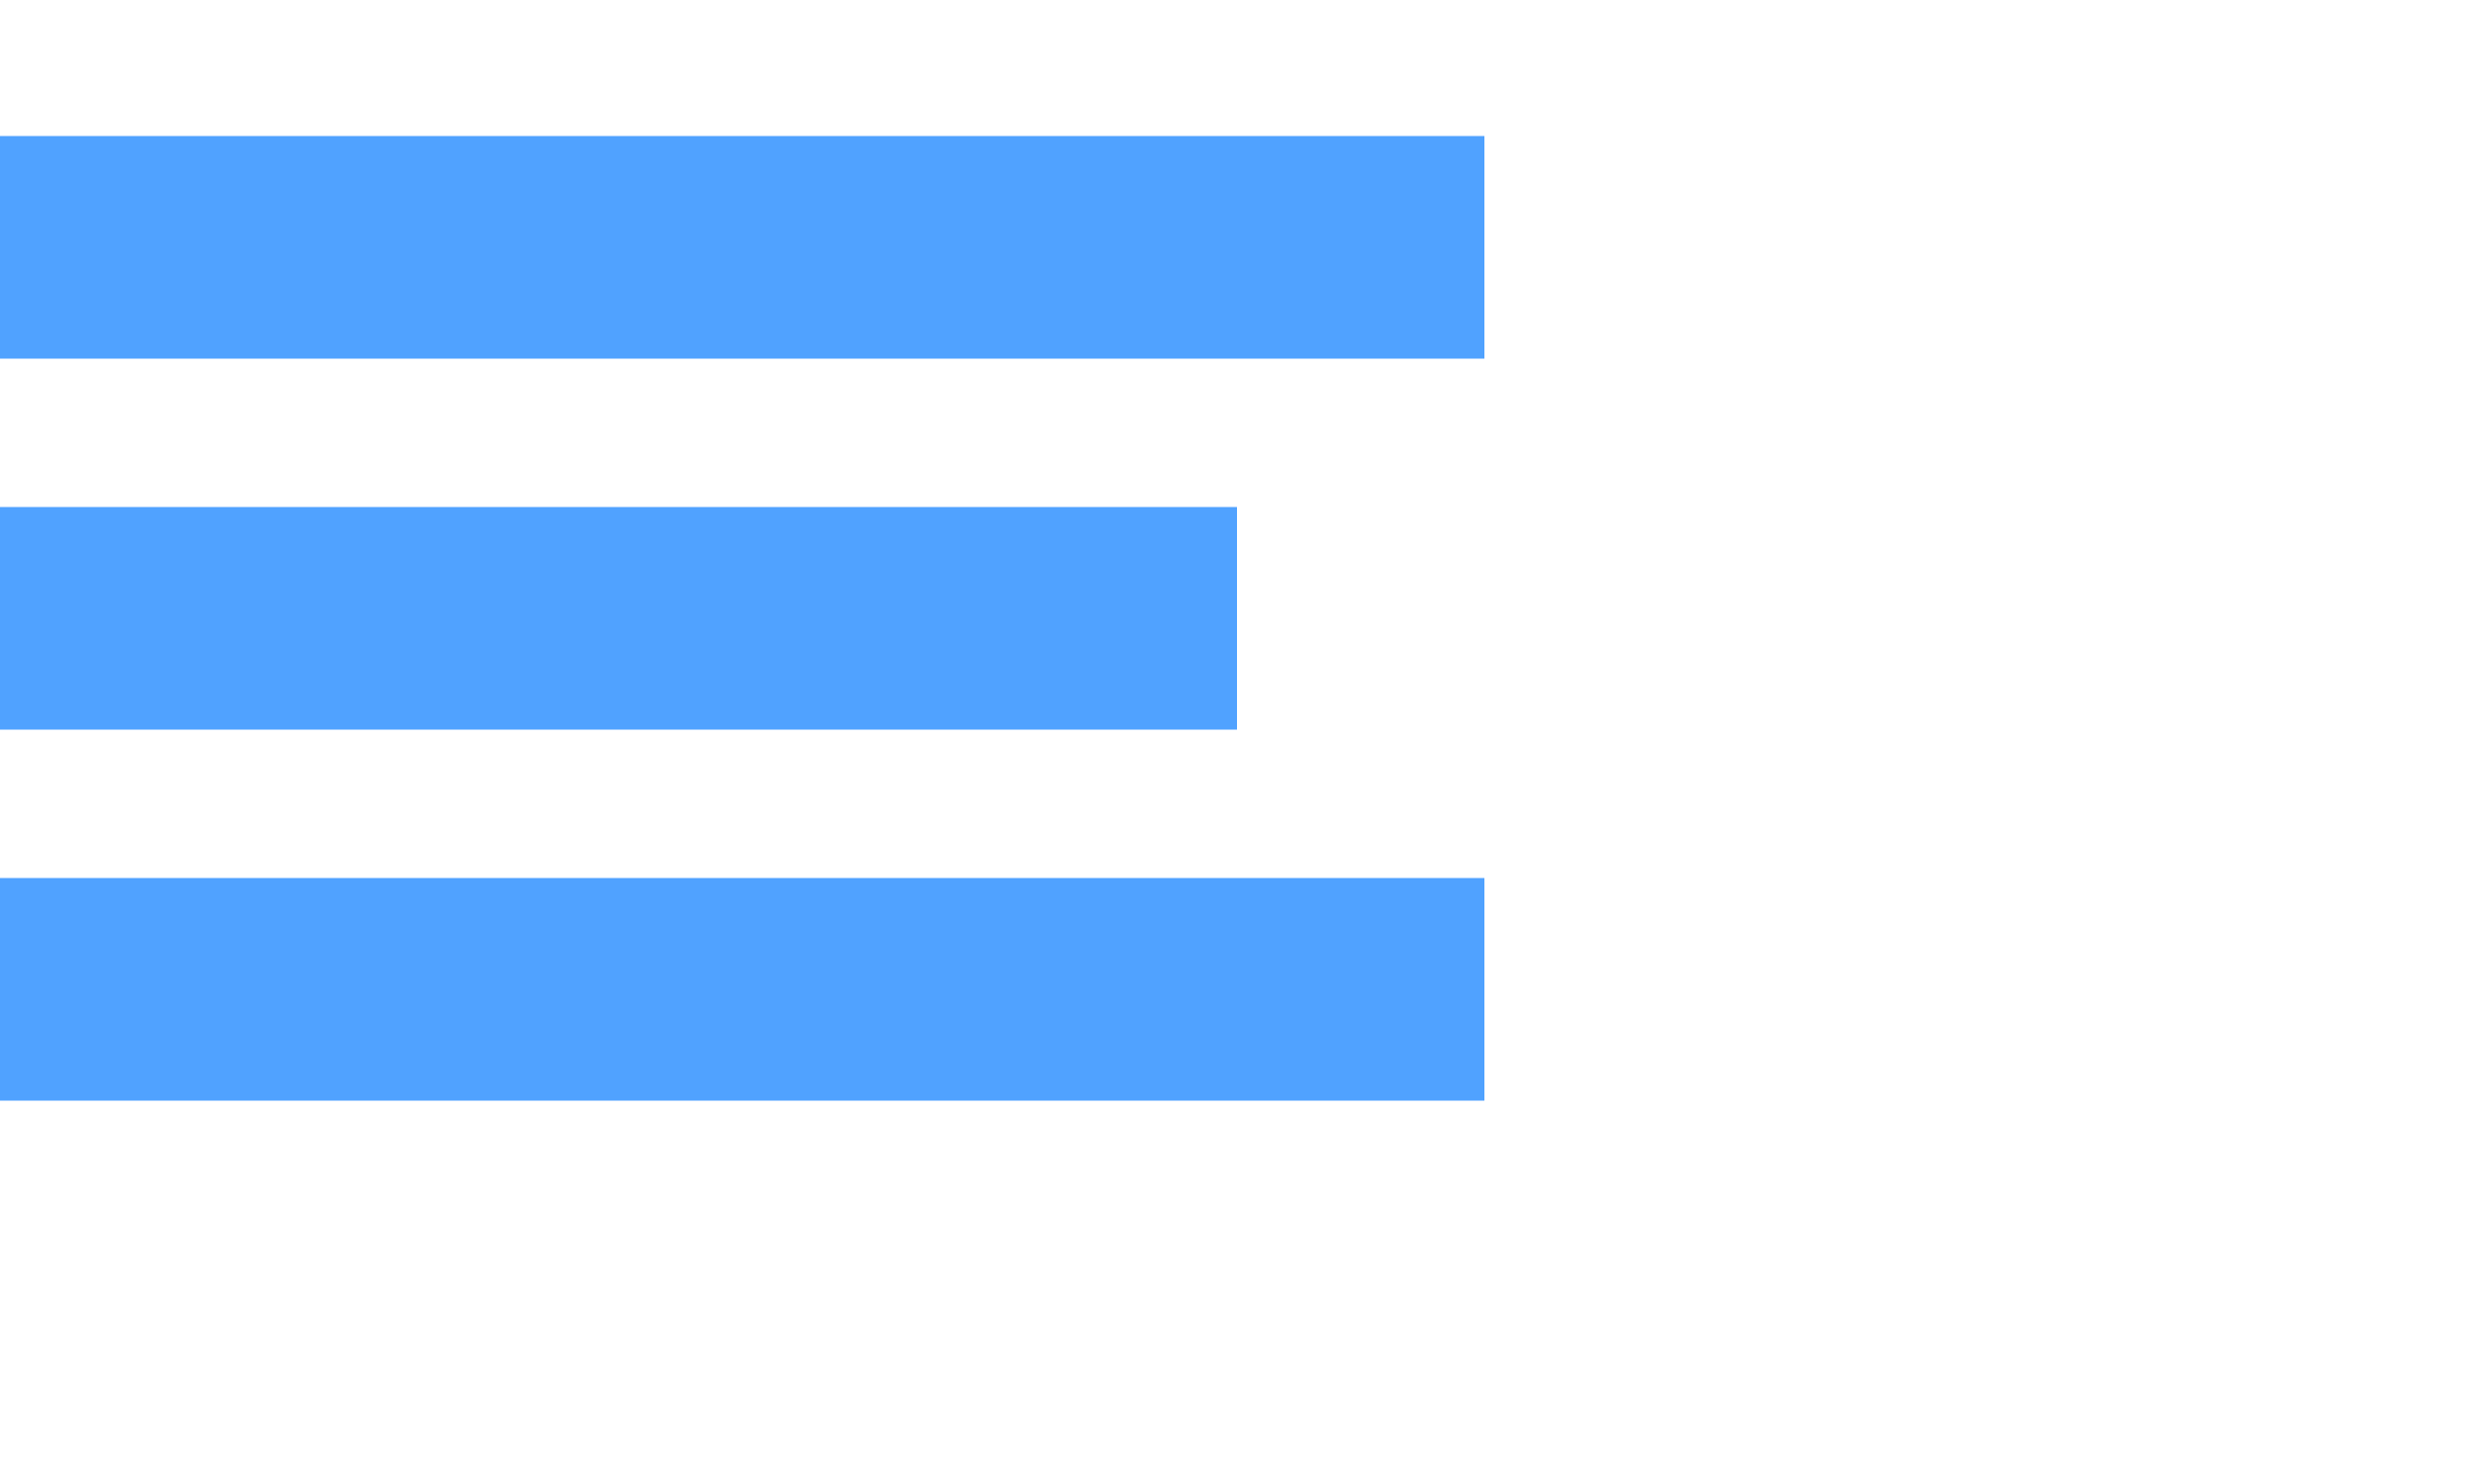 <svg width="100" height="60" viewBox="0 0 100 60" xmlns="http://www.w3.org/2000/svg">
<!--Línea superior (100% de ancho)-->
  <line x1="0" y1="10" x2="60" y2="10" stroke="#50A2FF" stroke-width="9"/>
<!--Línea del medio (85% de ancho, alineada a la izquierda)-->
  <line x1="0" y1="25" x2="50" y2="25" stroke="#50A2FF" stroke-width="9"/>
<!--Línea inferior (100% de ancho)-->
  <line x1="0" y1="40" x2="60" y2="40" stroke="#50A2FF" stroke-width="9"/>
</svg>
